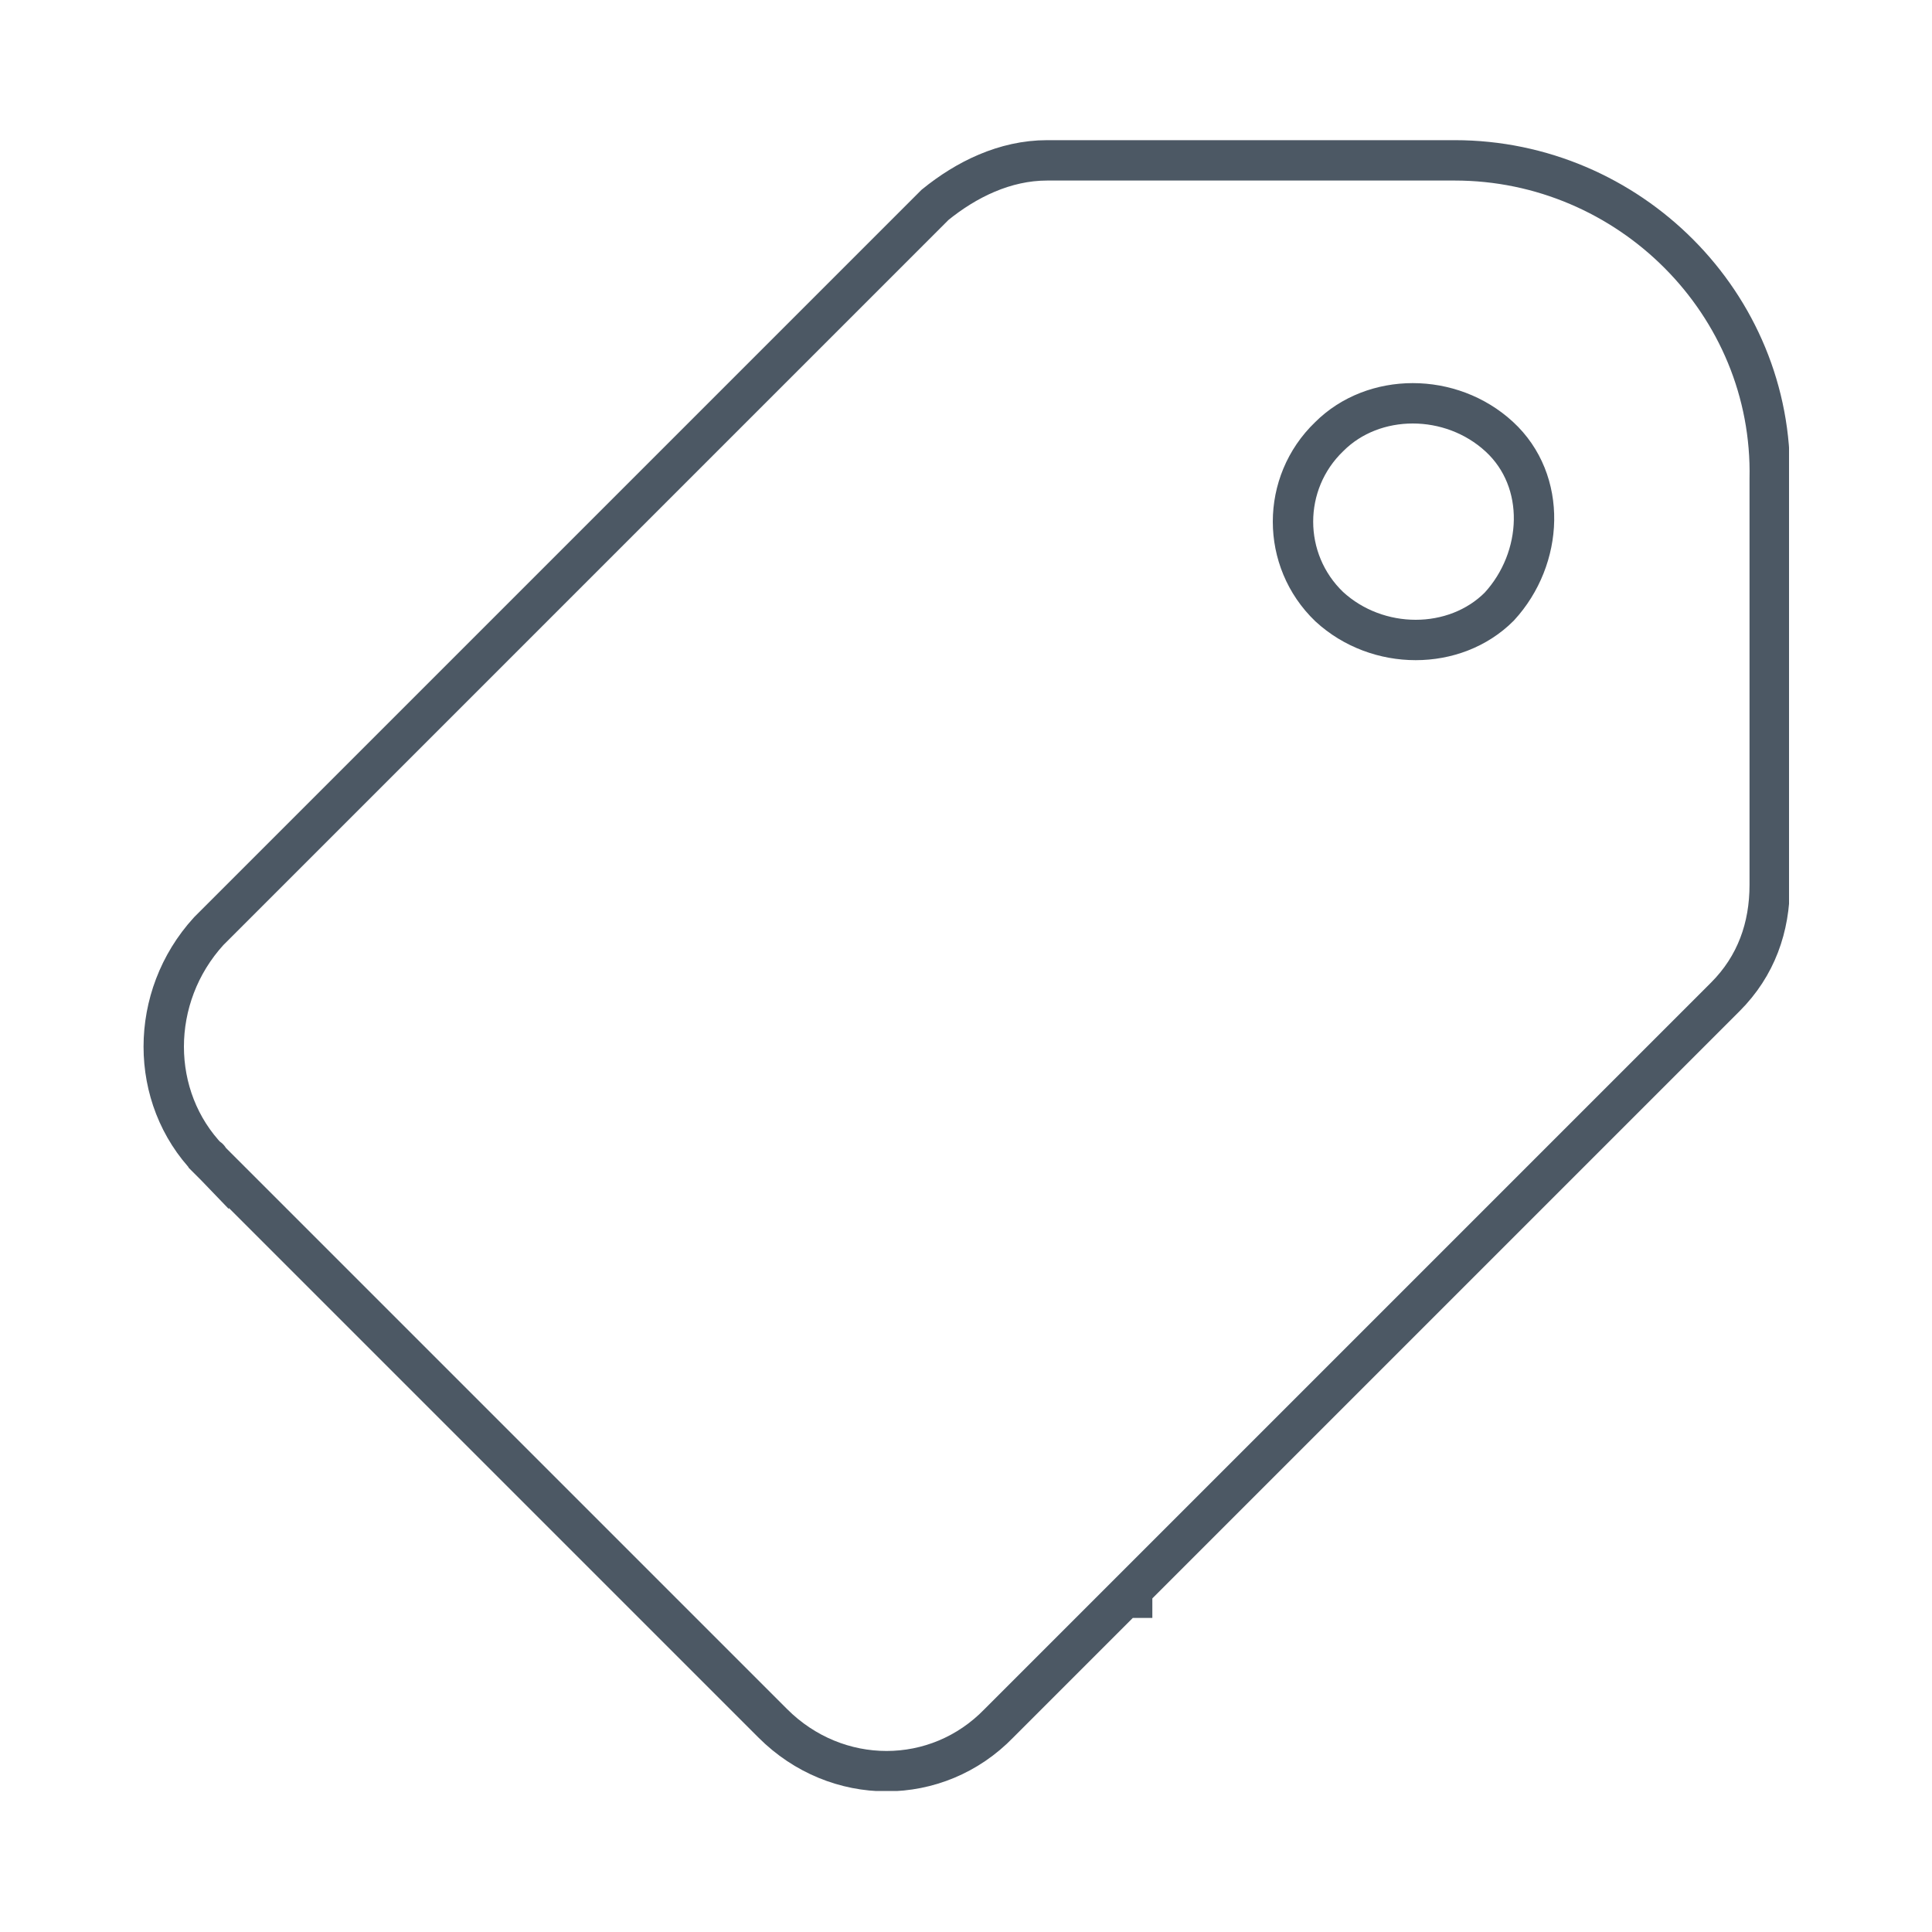 <?xml version="1.0" encoding="utf-8"?>
<!-- Generator: Adobe Illustrator 24.1.0, SVG Export Plug-In . SVG Version: 6.00 Build 0)  -->
<svg version="1.1" id="Ebene_1" xmlns="http://www.w3.org/2000/svg" xmlns:xlink="http://www.w3.org/1999/xlink" x="0px" y="0px"
	 viewBox="0 0 100 100" style="enable-background:new 0 0 100 100;" xml:space="preserve">
<style type="text/css">
	.st0{clip-path:url(#SVGID_2_);fill:none;stroke:#4C5864;stroke-width:2.09;stroke-miterlimit:10;}
</style>
<g>
	<g>
		<defs>
			<rect id="SVGID_1_" x="7.4" y="7.2" width="85.2" height="85.5"/>
		</defs>
		<clipPath id="SVGID_2_">
			<use xlink:href="#SVGID_1_"  style="overflow:visible;"/>
		</clipPath>
		<path class="st0" d="M68.8,22.6L68.8,22.6c2.3-2.3,6.3-2.3,8.8,0c2.5,2.3,2.3,6.3,0,8.8c-2.3,2.3-6.3,2.3-8.8,0
			C66.3,29,66.3,25,68.8,22.6z M10.8,60L40,89.2c3.3,3.3,8.5,3.3,11.7,0l6.5-6.5h0.4v-0.4l30.7-30.7c1.6-1.6,2.3-3.6,2.3-5.8V24.8
			c0.2-9.1-7.3-16.5-16.3-16.5H54.2c-2.2,0-4.2,1-5.8,2.3L10.8,48.2C7.7,51.6,7.7,56.8,10.8,60C10.8,59.9,10.8,60,10.8,60z"/>
	</g>
</g>
</svg>
